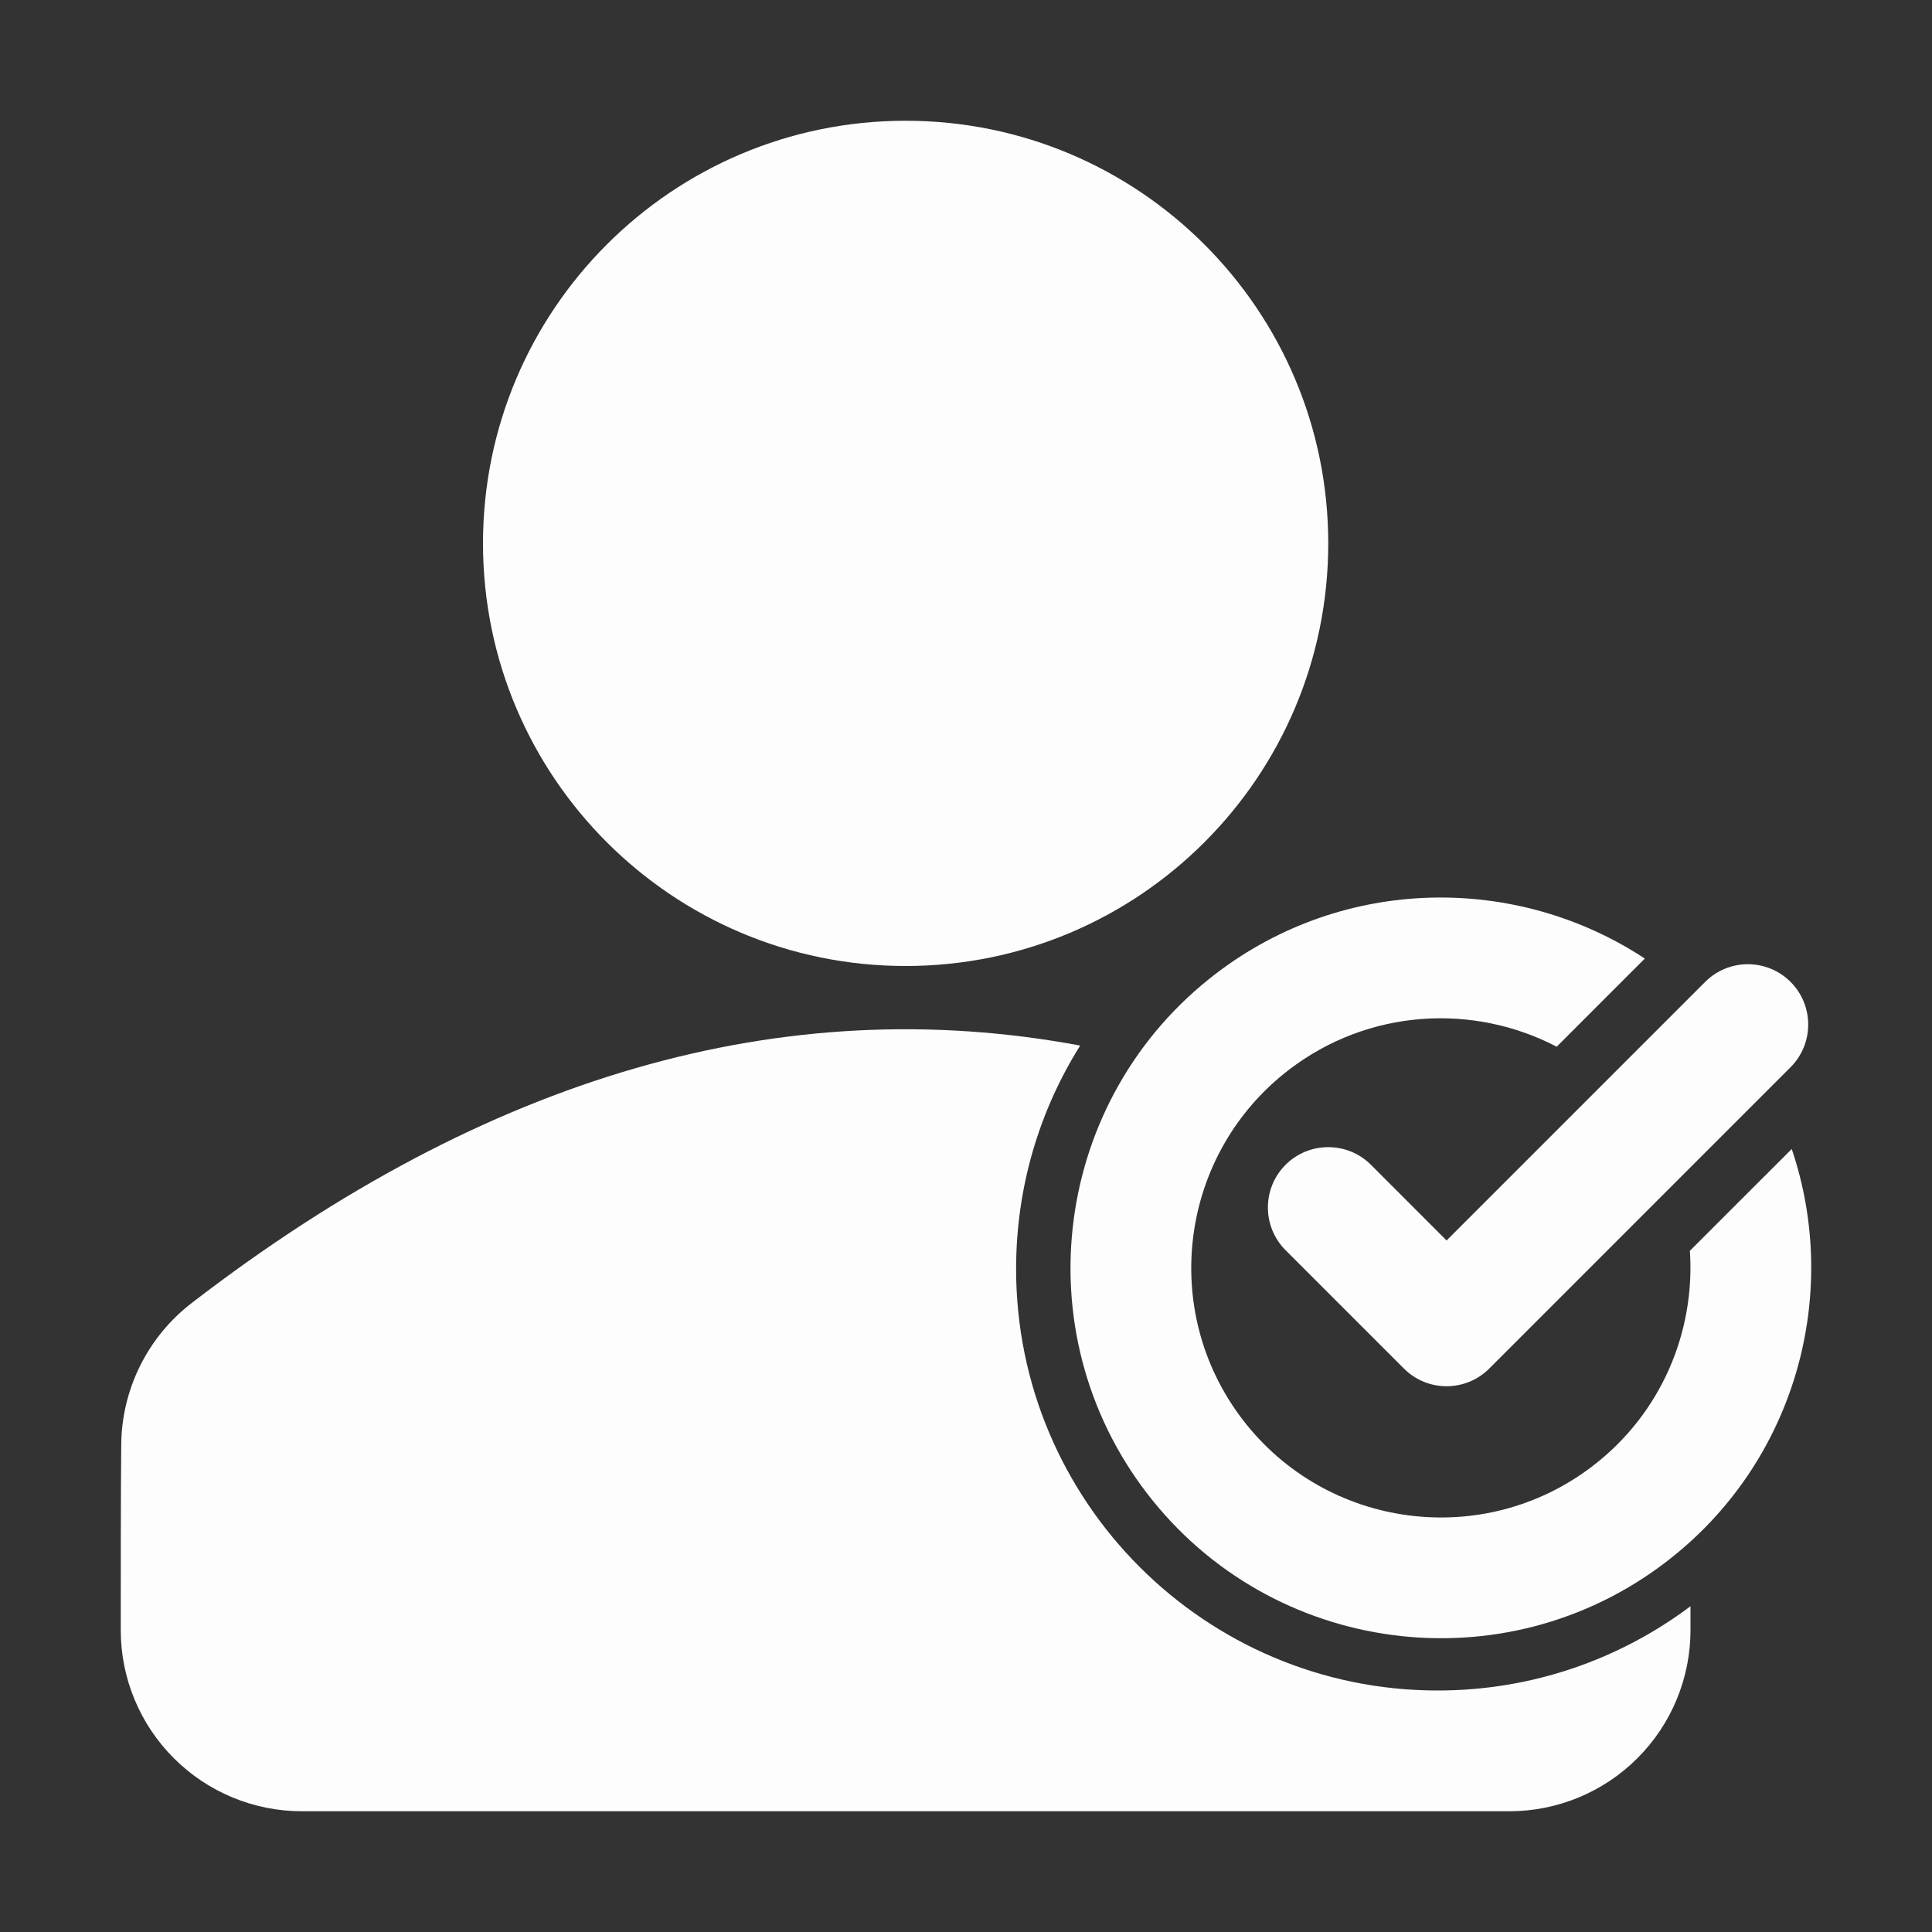 <svg width="60" height="60" viewBox="0 0 60 60" fill="none" xmlns="http://www.w3.org/2000/svg">
<rect x="0" y="0" width="60" height="60" fill="#333333" stroke="none"/>
<path d="M28.125 30C35.374 30 41.25 24.124 41.25 16.875C41.25 9.626 35.374 3.75 28.125 3.75C20.876 3.75 15 9.626 15 16.875C15 24.124 20.876 30 28.125 30Z" fill="#FDFDFD"/>
<path fill-rule="evenodd" clip-rule="evenodd" d="M39.924 38.825L43.599 42.501C44.331 43.234 45.517 43.234 46.251 42.501L55.607 33.144C56.338 32.413 56.338 31.224 55.607 30.493C54.876 29.762 53.687 29.762 52.956 30.493L44.925 38.524L42.576 36.174C41.844 35.443 40.656 35.443 39.924 36.174C39.193 36.906 39.193 38.094 39.924 38.825Z" fill="#FDFDFD"/>
<path fill-rule="evenodd" clip-rule="evenodd" d="M55.644 35.683C57.18 40.219 55.759 45.428 51.748 48.502C46.71 52.367 39.484 51.413 35.619 46.374C31.755 41.338 32.709 34.11 37.748 30.247C41.737 27.188 47.102 27.148 51.081 29.769L48.345 32.507C45.752 31.153 42.501 31.328 40.029 33.223C36.634 35.828 35.991 40.697 38.595 44.093C41.199 47.488 46.071 48.131 49.464 45.527C51.604 43.886 52.65 41.347 52.481 38.844L55.644 35.683Z" fill="#FDFDFD"/>
<path fill-rule="evenodd" clip-rule="evenodd" d="M52.5 49.883C50.312 51.525 47.593 52.5 44.648 52.5C37.423 52.5 31.556 46.633 31.556 39.407C31.556 36.861 32.284 34.483 33.546 32.471C24.351 30.756 15.143 33.386 5.951 40.468C4.577 41.528 3.769 43.163 3.765 44.897C3.75 46.432 3.75 48.696 3.75 50.625C3.75 52.117 4.343 53.548 5.398 54.602C6.452 55.657 7.883 56.25 9.375 56.25H46.875C48.367 56.25 49.798 55.657 50.852 54.602C51.907 53.548 52.5 52.117 52.5 50.625V49.883Z" fill="#FDFDFD"/>
</svg>

